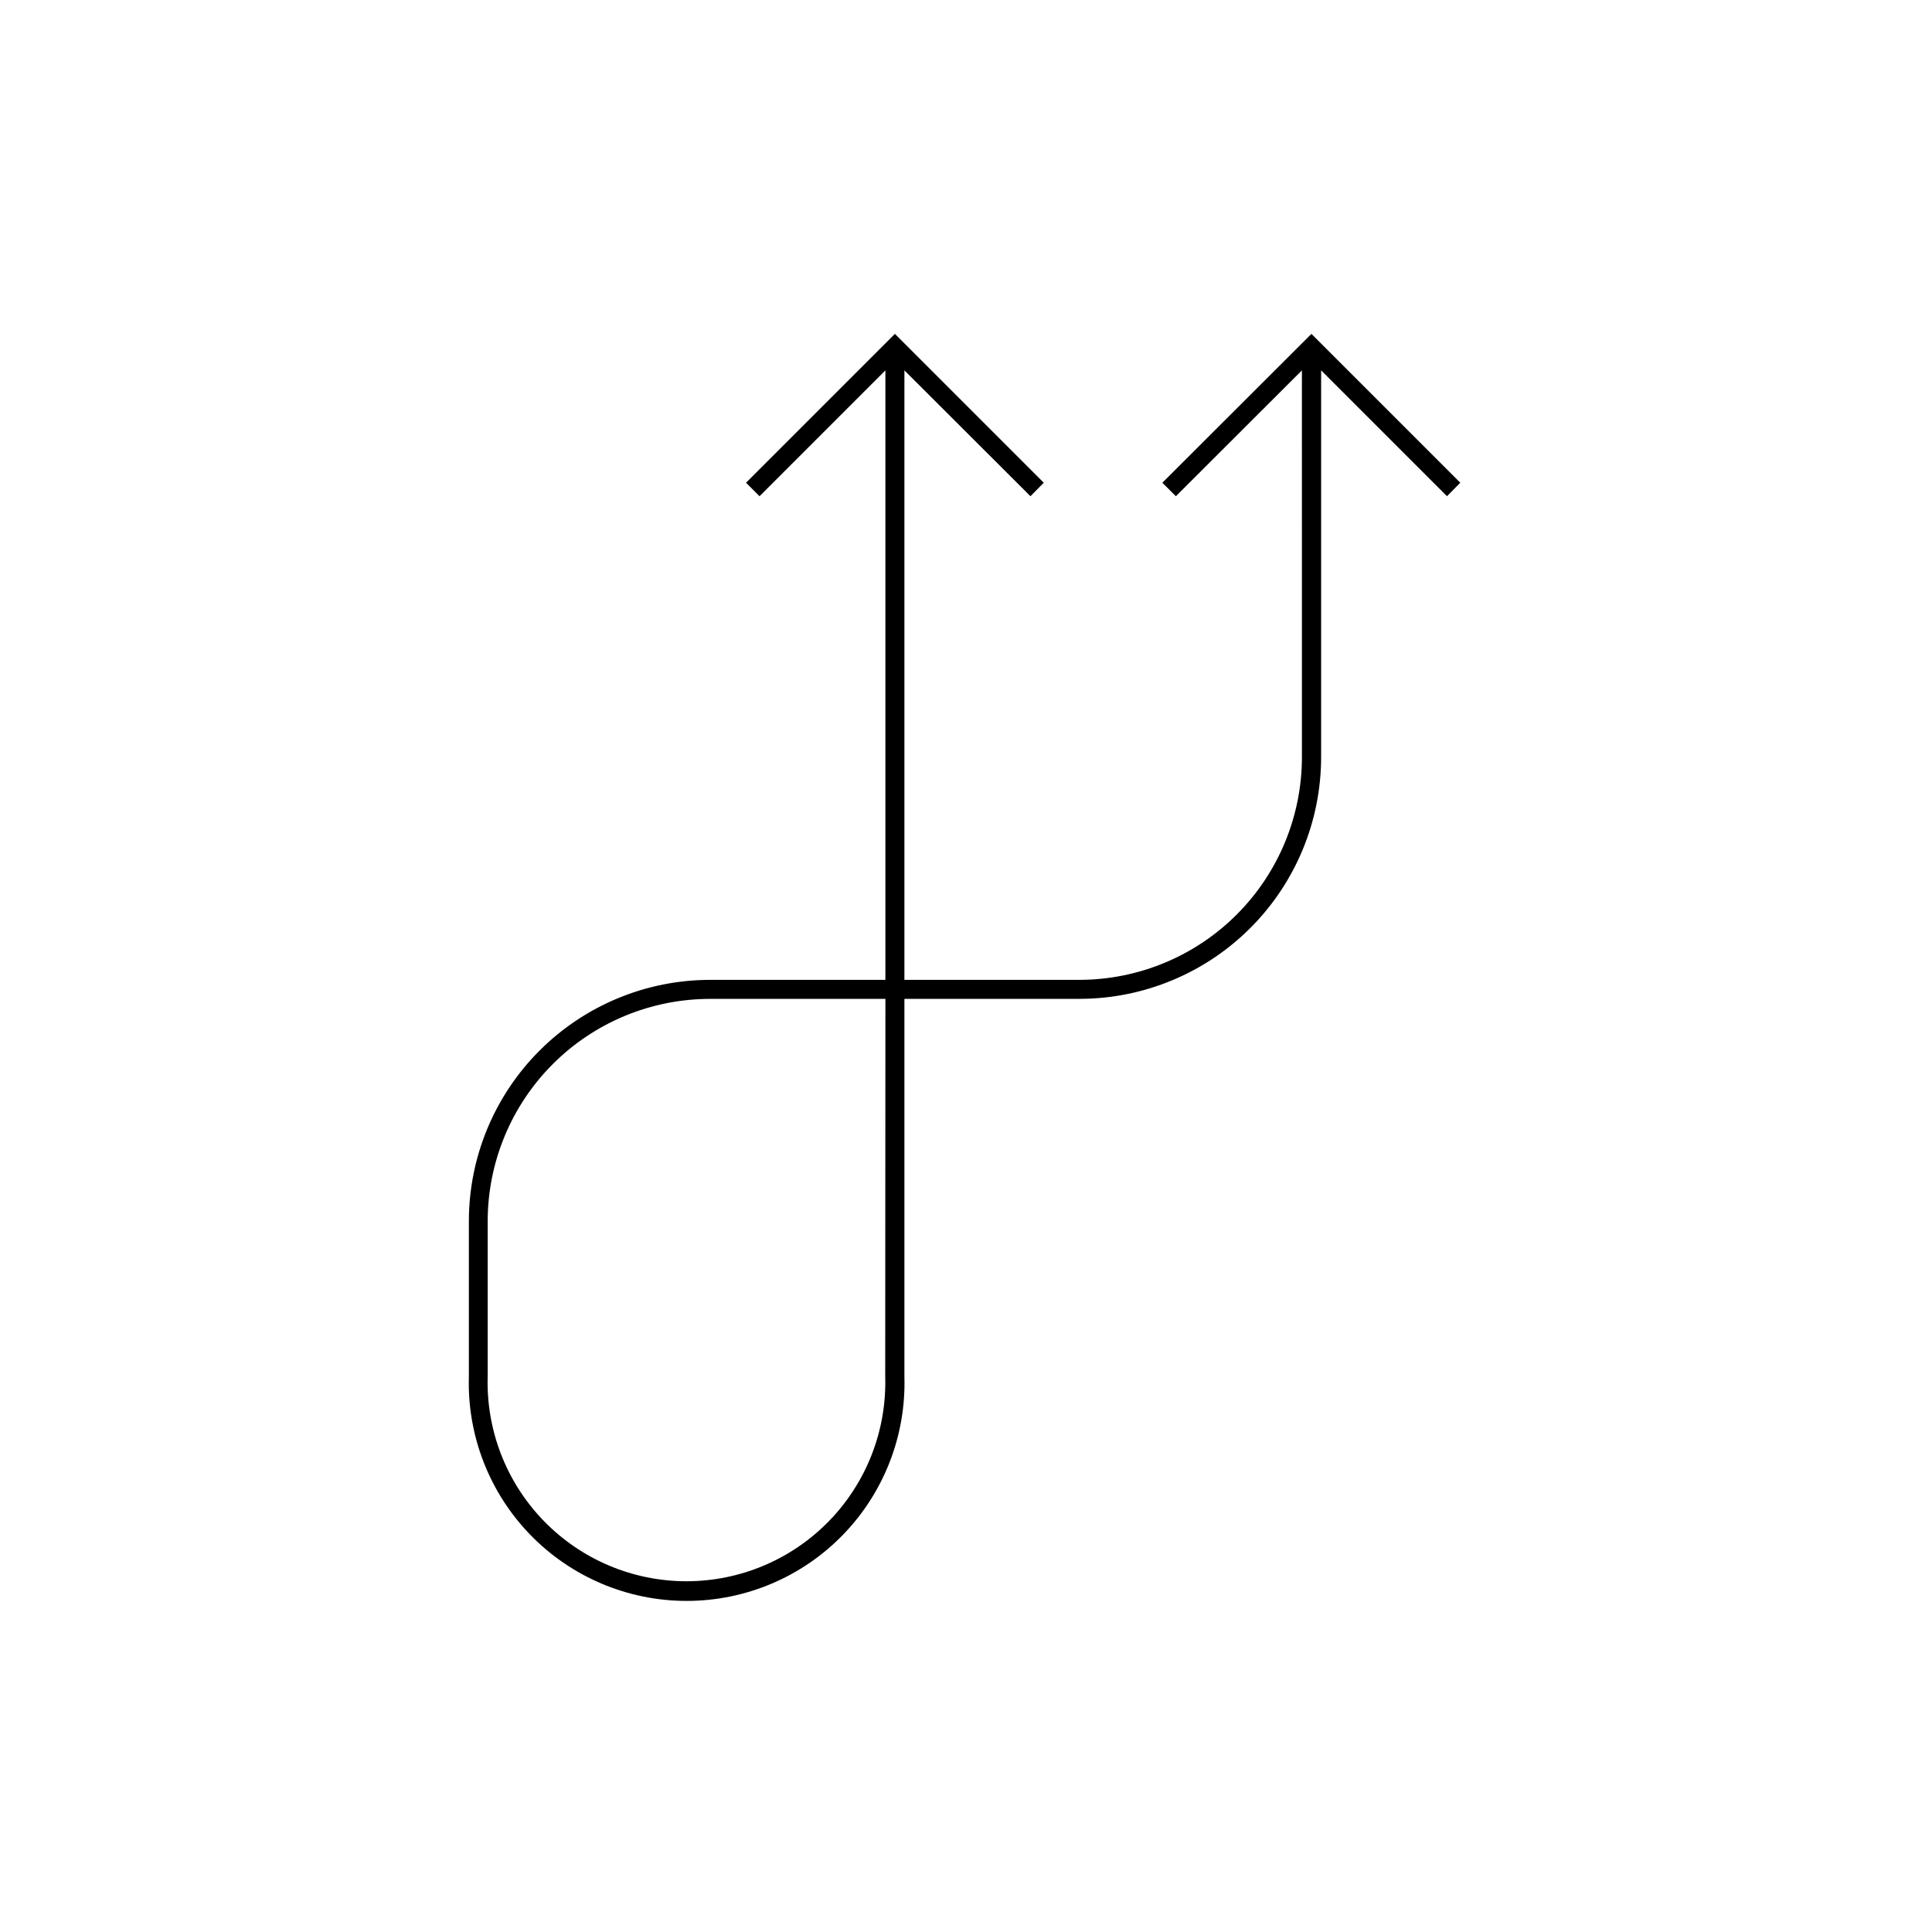 <?xml version="1.0" encoding="UTF-8"?>
<!-- Uploaded to: ICON Repo, www.svgrepo.com, Generator: ICON Repo Mixer Tools -->
<svg fill="#000000" width="800px" height="800px" version="1.1" viewBox="144 144 512 512" xmlns="http://www.w3.org/2000/svg">
 <path d="m530.99 271.93-39.449-39.449-39.5 39.449 3.578 3.578 33.402-33.352 0.004 102.42c0.012 15.625-6.168 30.621-17.188 41.695-11.023 11.078-25.984 17.336-41.609 17.402h-46.551v-161.52l33.402 33.352 3.527-3.578-39.449-39.449-39.449 39.449 3.578 3.578 33.352-33.352v161.52h-46.449c-16.953 0.016-33.207 6.754-45.195 18.742-11.988 11.984-18.727 28.238-18.738 45.191v41.211c-0.461 15.602 5.414 30.727 16.285 41.926 10.871 11.199 25.816 17.516 41.426 17.516 15.605 0 30.551-6.316 41.422-17.516 10.875-11.199 16.75-26.324 16.289-41.926v-100.11h46.551c16.969-0.055 33.227-6.836 45.203-18.859 11.977-12.023 18.695-28.305 18.68-45.277v-102.42l33.352 33.352zm-152.4 236.79c0.441 14.254-4.91 28.078-14.836 38.312-9.926 10.238-23.578 16.016-37.836 16.016-14.262 0-27.91-5.777-37.836-16.016-9.926-10.234-15.277-24.059-14.84-38.312v-41.109c0.016-15.625 6.231-30.605 17.285-41.648 11.051-11.043 26.039-17.246 41.664-17.246h46.453z"/>
</svg>